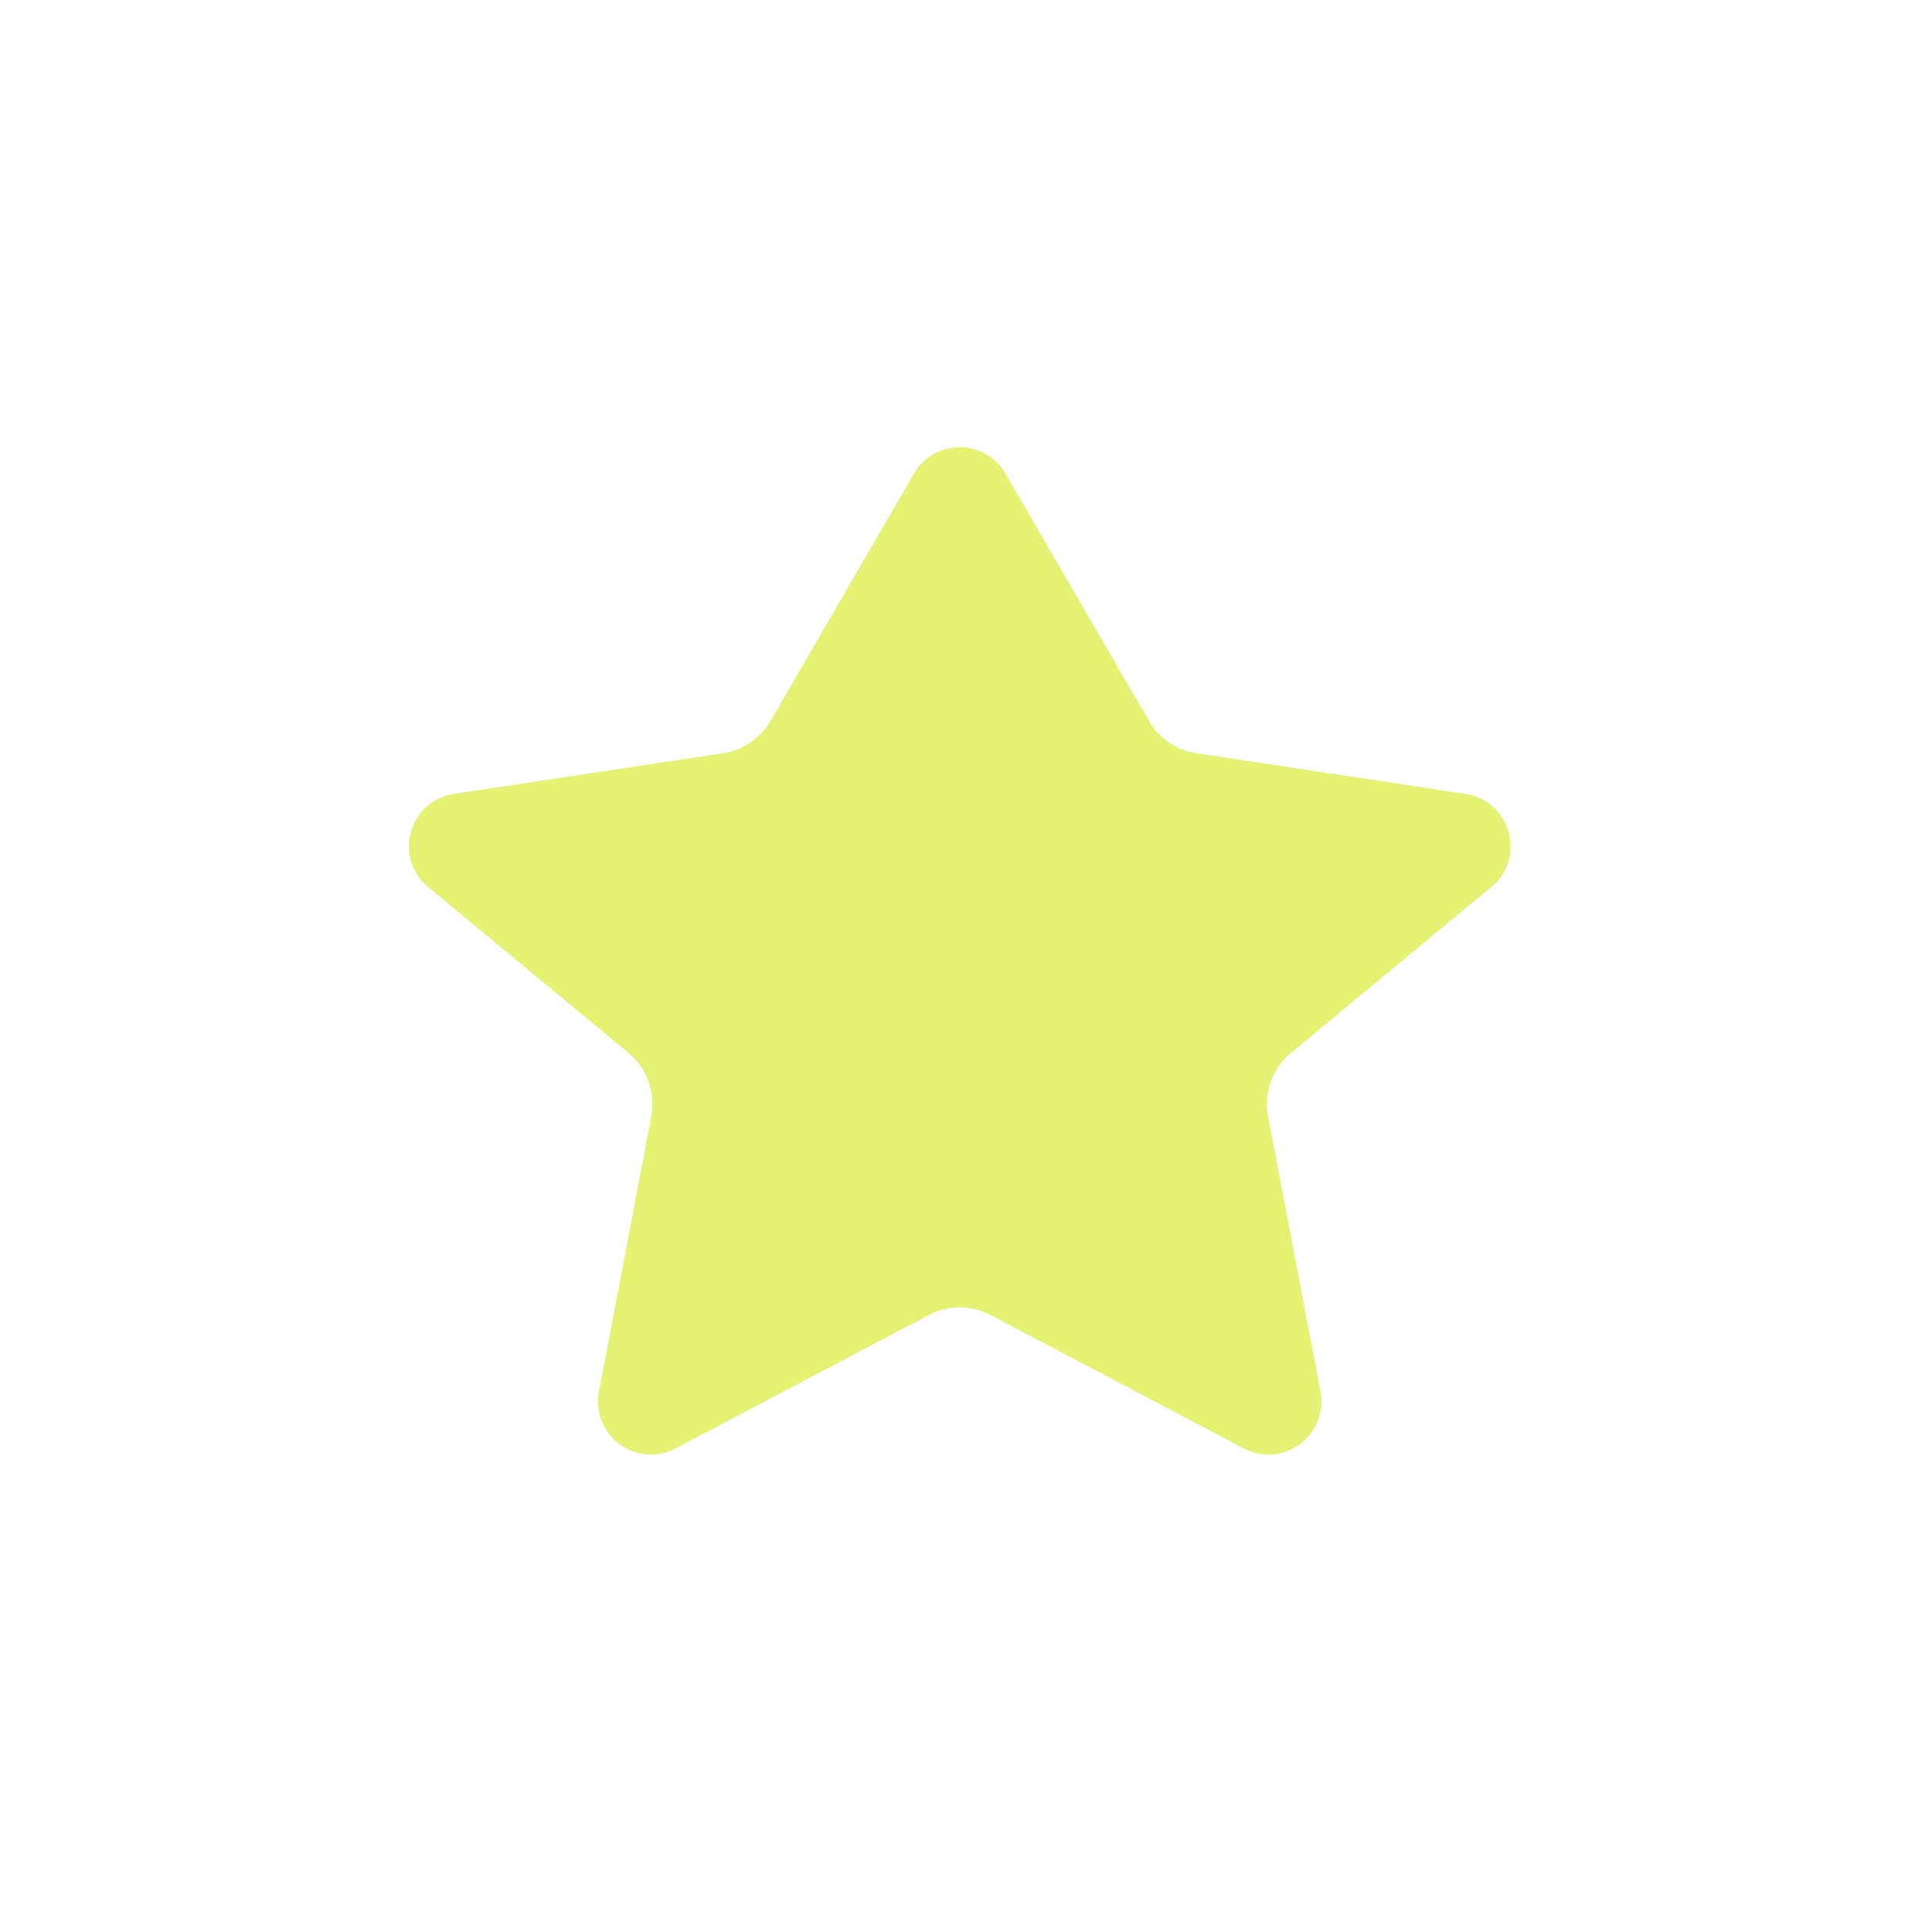 <svg width="25" height="25" viewBox="0 0 25 25" fill="none" xmlns="http://www.w3.org/2000/svg">
<path d="M13.011 6.128C12.951 6.024 12.864 5.938 12.76 5.878C12.656 5.819 12.539 5.787 12.419 5.787C12.299 5.787 12.181 5.819 12.077 5.878C11.973 5.938 11.887 6.024 11.827 6.128L9.969 9.331C9.904 9.442 9.816 9.536 9.71 9.608C9.604 9.681 9.483 9.728 9.357 9.747L5.874 10.273C5.289 10.362 5.084 11.1 5.54 11.478L8.134 13.626C8.373 13.825 8.486 14.139 8.428 14.445L7.75 18.009C7.726 18.135 7.738 18.266 7.785 18.386C7.832 18.506 7.911 18.61 8.015 18.687C8.118 18.764 8.242 18.81 8.37 18.82C8.498 18.829 8.627 18.803 8.741 18.743L12.02 17.016C12.143 16.951 12.28 16.918 12.419 16.918C12.558 16.918 12.694 16.951 12.817 17.016L16.096 18.743C16.21 18.803 16.339 18.829 16.468 18.82C16.596 18.81 16.719 18.764 16.823 18.687C16.926 18.61 17.006 18.506 17.053 18.386C17.1 18.266 17.112 18.135 17.088 18.009L16.409 14.445C16.381 14.295 16.393 14.14 16.445 13.995C16.496 13.851 16.586 13.724 16.704 13.626L19.298 11.477C19.754 11.101 19.548 10.361 18.963 10.273L15.482 9.747C15.355 9.728 15.234 9.681 15.128 9.609C15.022 9.537 14.933 9.442 14.869 9.331L13.011 6.128Z" fill="#E3F273"/>
</svg>
